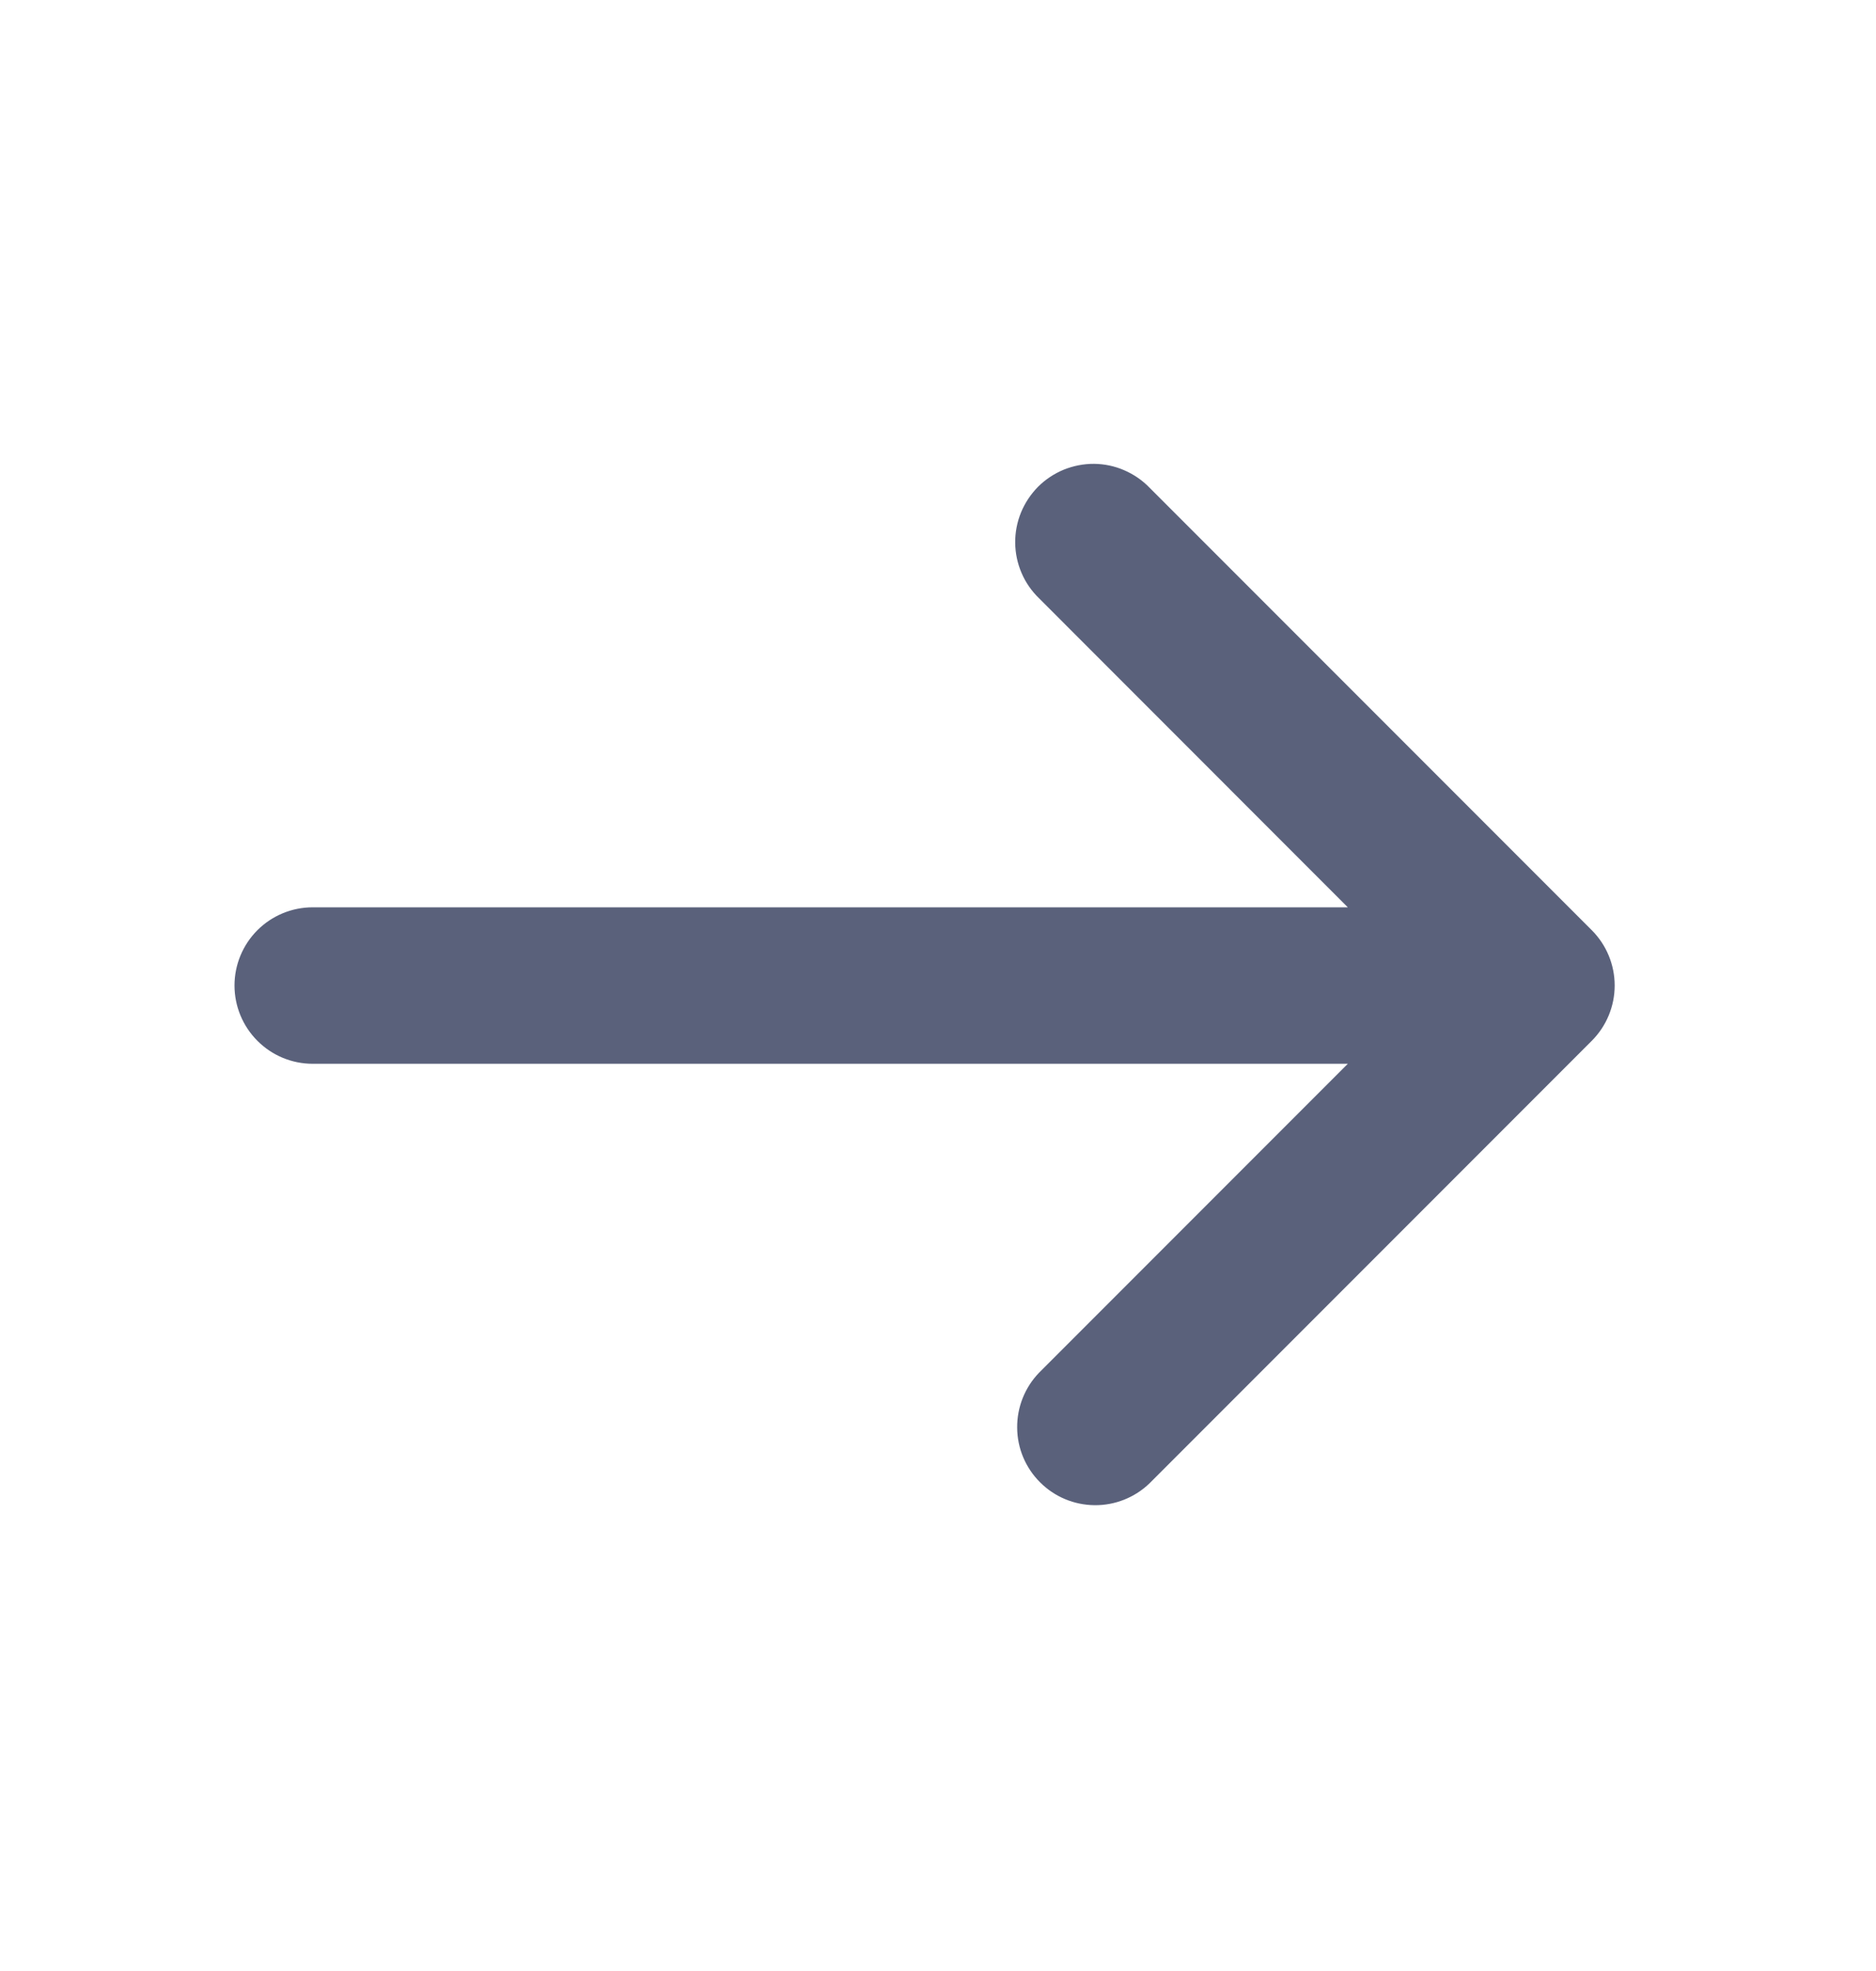 <svg width="20" height="21" viewBox="0 0 20 21" fill="none" xmlns="http://www.w3.org/2000/svg">
<g clip-path="url(#clip0_185_665)">
<path d="M12.256 5.197L16.97 9.911C17.126 10.067 17.214 10.279 17.214 10.5C17.214 10.721 17.126 10.933 16.97 11.089L12.256 15.803C12.099 15.955 11.888 16.039 11.67 16.037C11.451 16.035 11.242 15.948 11.088 15.793C10.933 15.639 10.845 15.43 10.844 15.211C10.842 14.993 10.926 14.782 11.078 14.625L14.369 11.334H3.333C3.112 11.334 2.9 11.246 2.744 11.089C2.588 10.933 2.5 10.721 2.5 10.5C2.5 10.279 2.588 10.067 2.744 9.911C2.9 9.755 3.112 9.667 3.333 9.667H14.369L11.078 6.375C10.998 6.298 10.934 6.206 10.891 6.105C10.847 6.003 10.824 5.894 10.823 5.783C10.822 5.672 10.843 5.563 10.885 5.46C10.927 5.358 10.989 5.265 11.067 5.186C11.145 5.108 11.239 5.046 11.341 5.004C11.443 4.963 11.553 4.941 11.664 4.942C11.774 4.943 11.884 4.966 11.985 5.01C12.087 5.054 12.179 5.117 12.256 5.197Z" fill="#5A617B"/>
</g>
<defs>
<clipPath id="clip0_185_665">
<rect width="20" height="20" fill="white" transform="translate(0 0.5)"/>
</clipPath>
</defs>
</svg>
